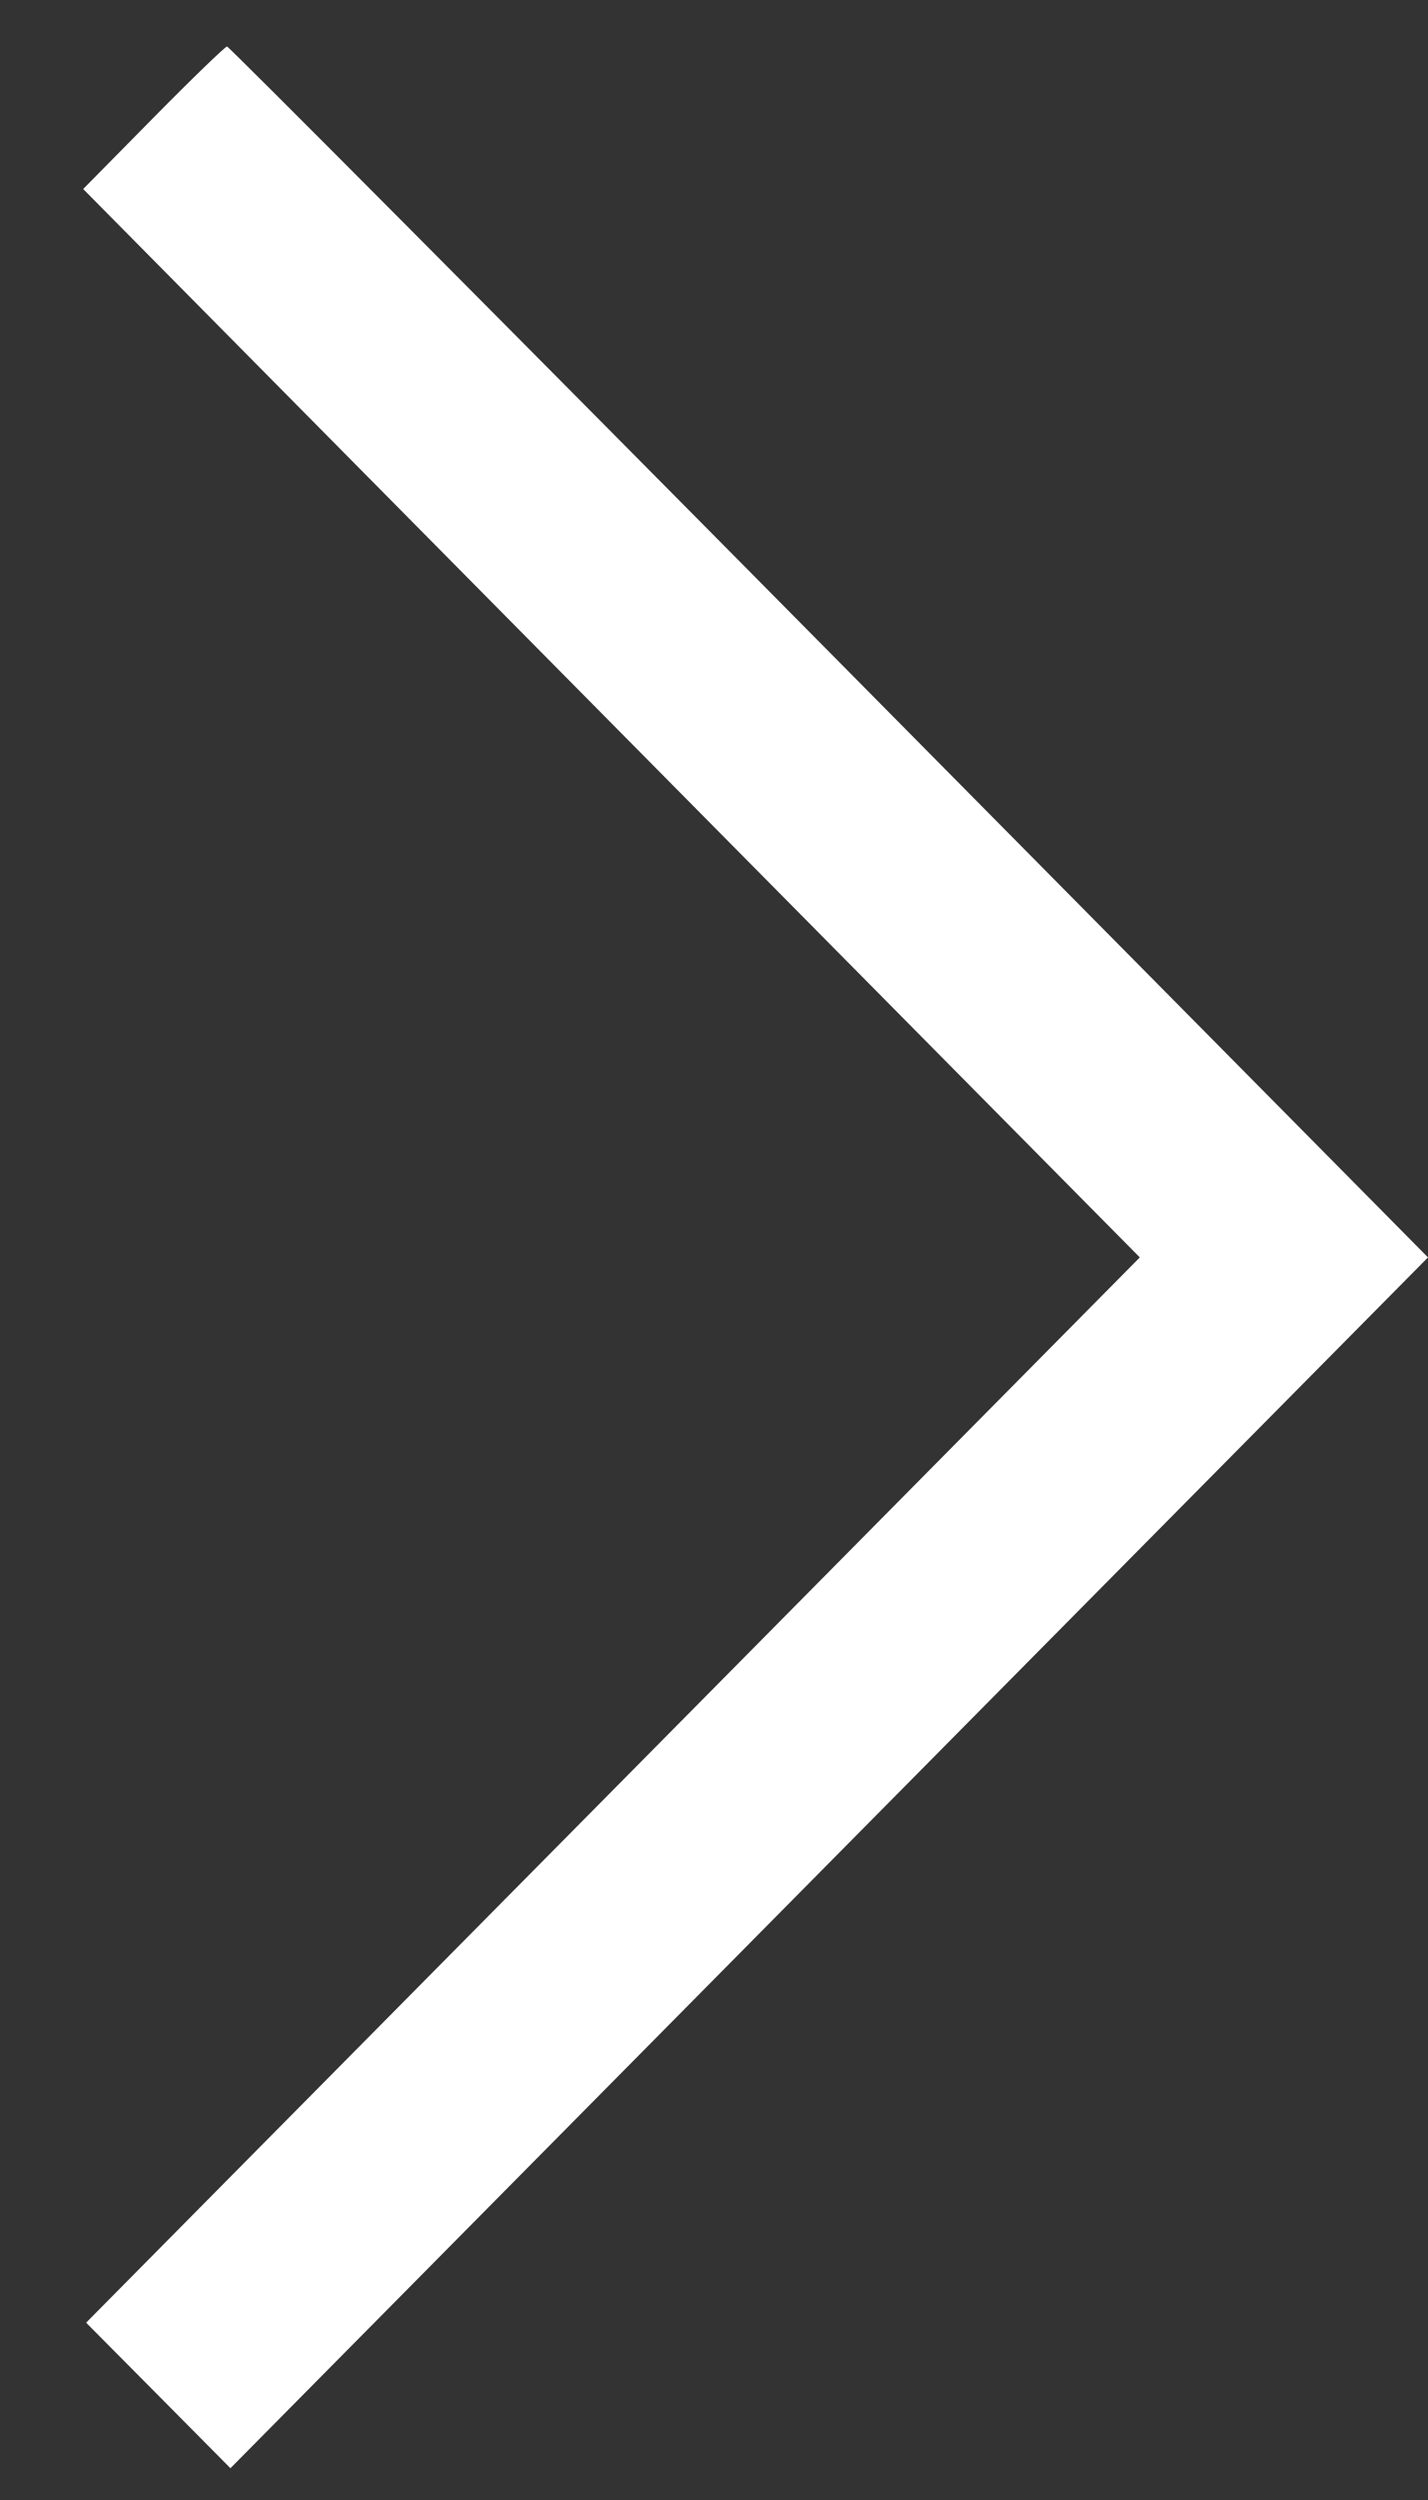 <svg width="16" height="28" viewBox="0 0 16 28" fill="none" xmlns="http://www.w3.org/2000/svg">
<rect x="0" y="0" width="16" height="28" fill="#333333" stroke="none"/>
<path fill-rule="evenodd" clip-rule="evenodd" d="M1.719 1.319L0.932 2.117L6.851 8.1L12.771 14.083L6.868 20.049L0.965 26.014L1.774 26.829L2.582 27.644L9.291 20.863L16 14.083L9.291 7.302C5.6 3.572 2.564 0.521 2.544 0.521C2.523 0.521 2.152 0.88 1.719 1.319Z" fill="white"/>
</svg>
